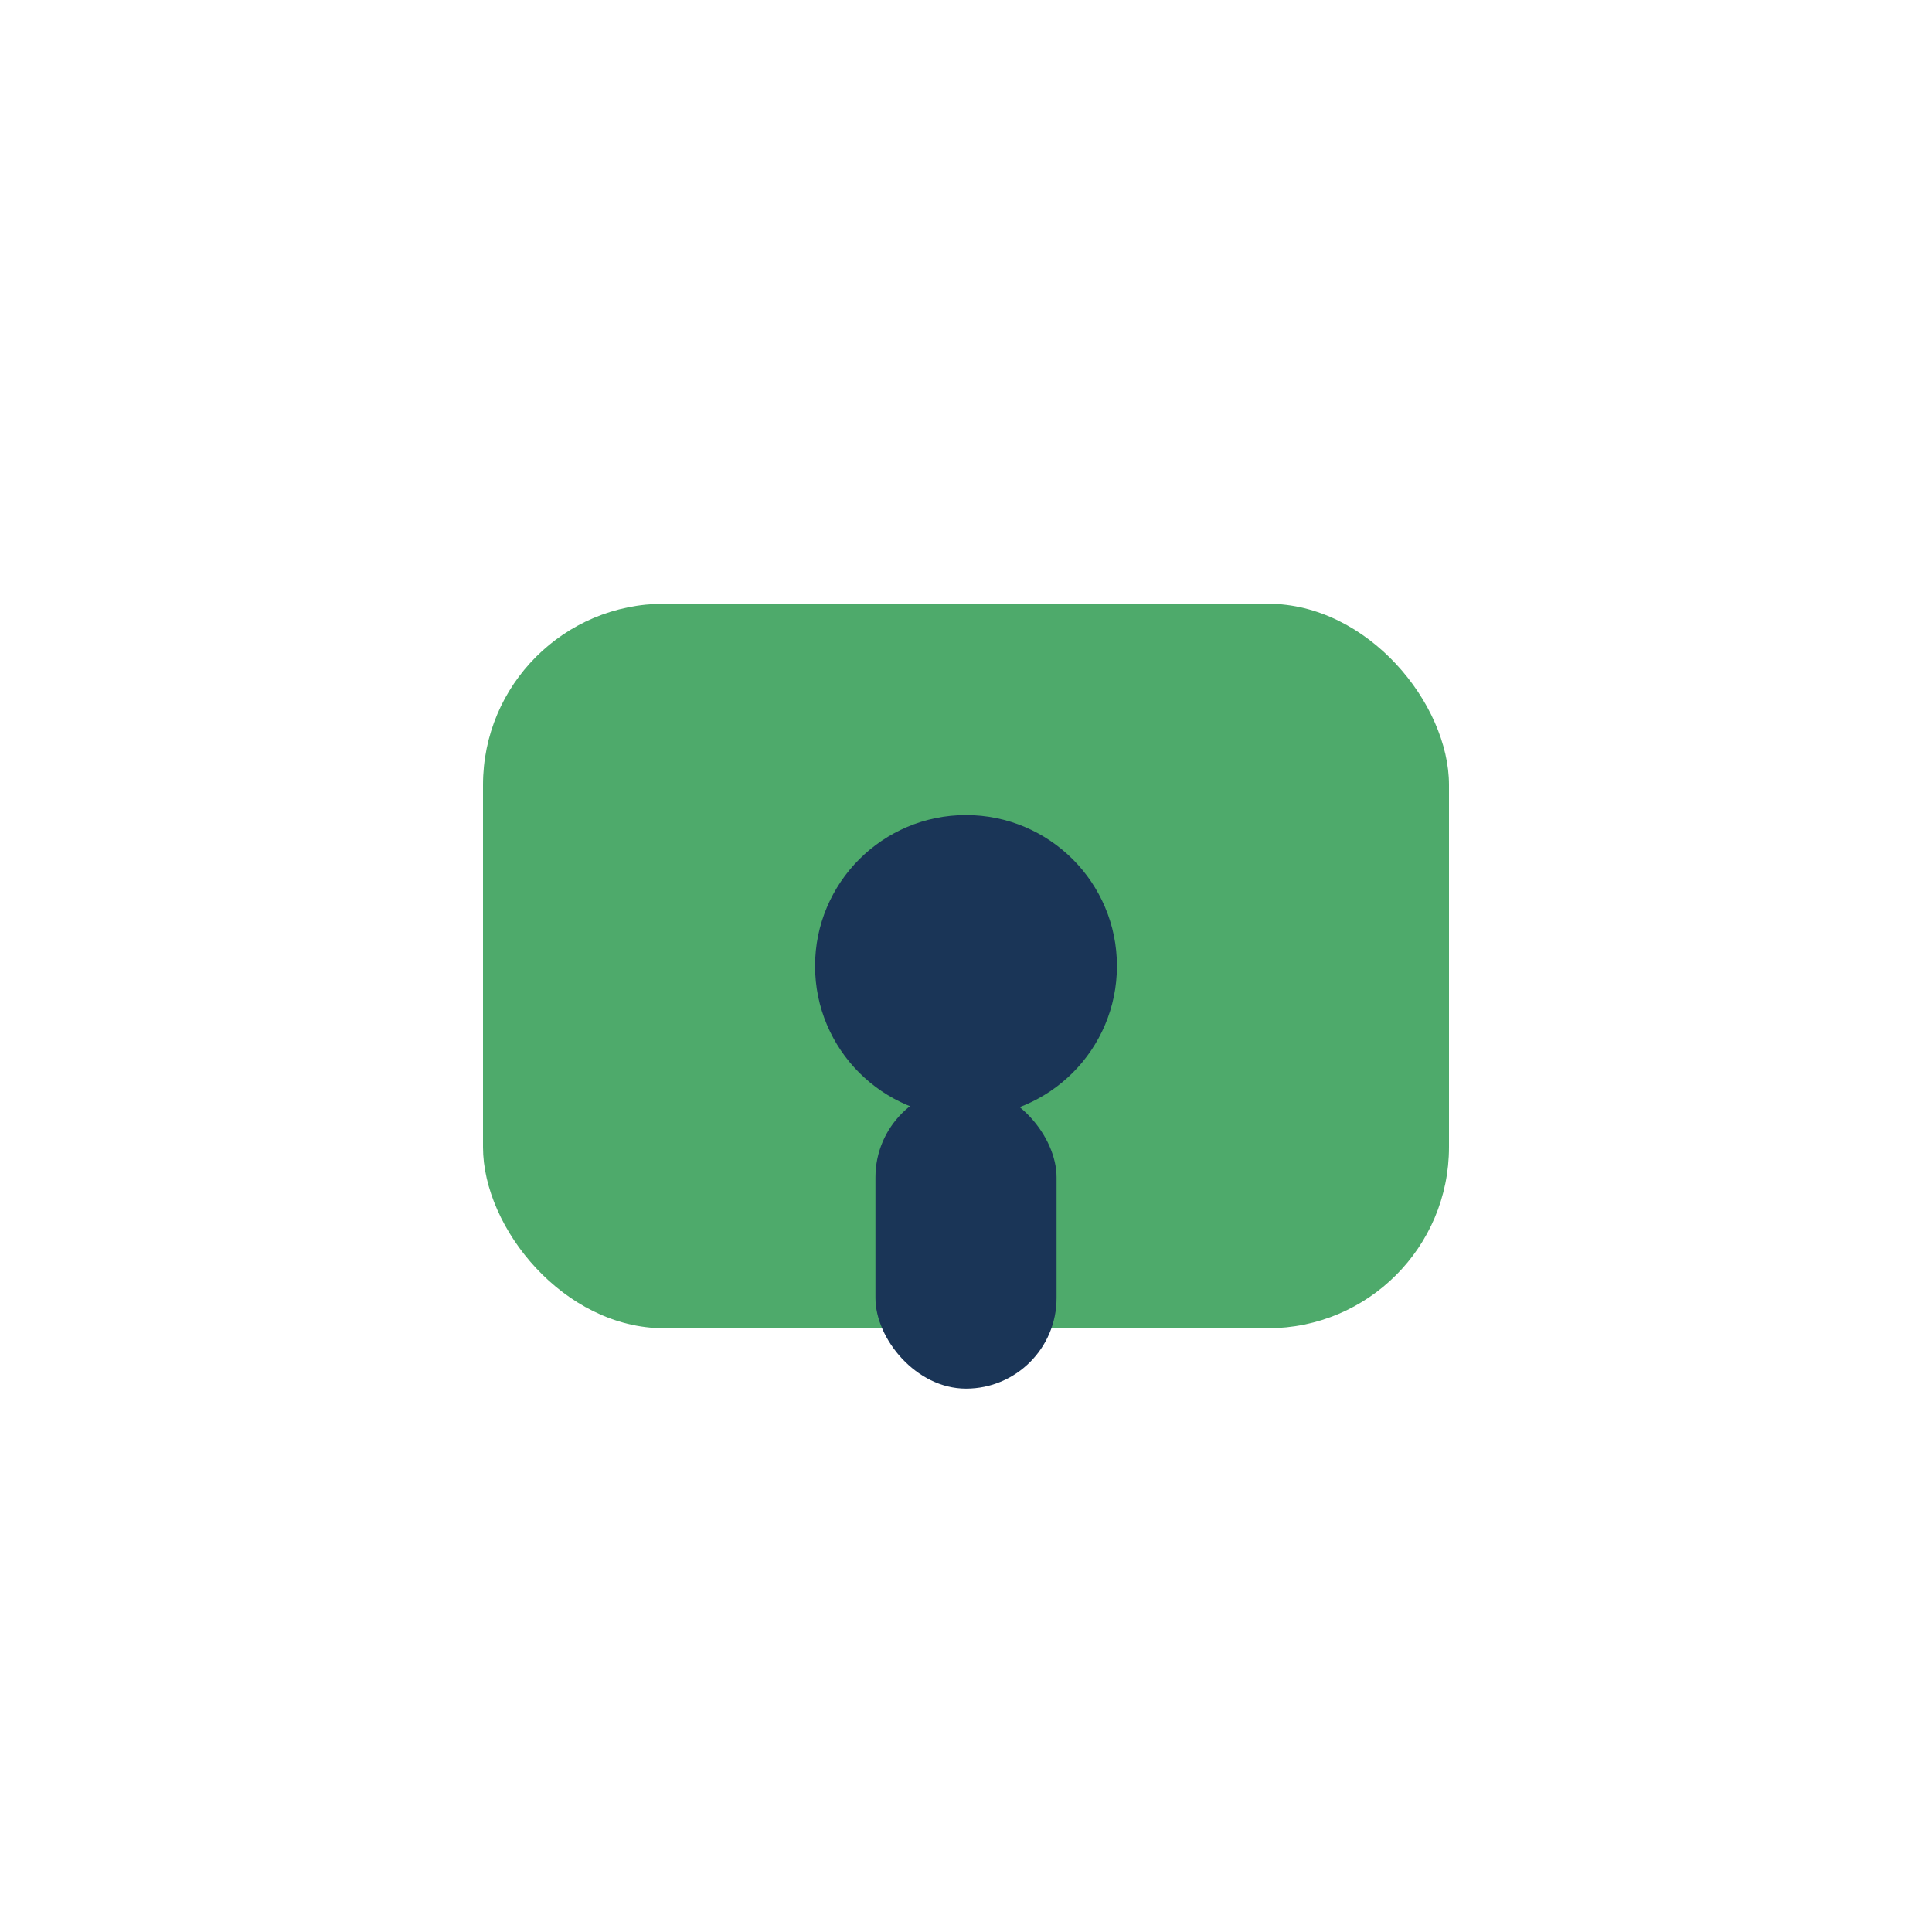 <?xml version="1.0" encoding="UTF-8"?>
<svg xmlns="http://www.w3.org/2000/svg" width="32" height="32" viewBox="0 0 32 32"><rect x="8" y="10" width="16" height="12" rx="3" fill="#4EAA6B"/><circle cx="16" cy="16" r="2.5" fill="#1A3557"/><rect x="14.5" y="18" width="3" height="5" rx="1.5" fill="#1A3557"/></svg>
